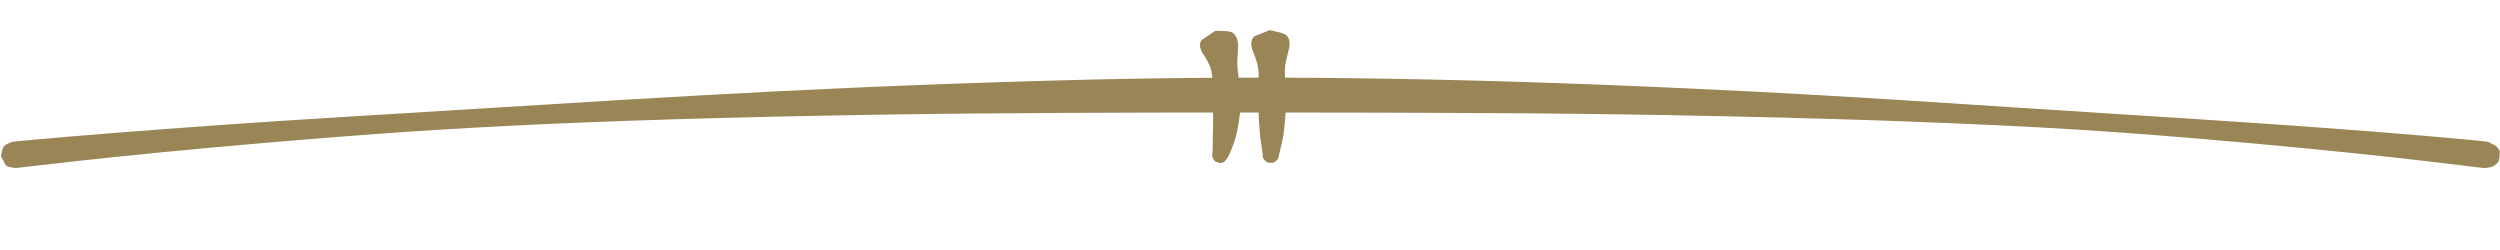<?xml version="1.0" encoding="UTF-8" standalone="no"?>
<!DOCTYPE svg PUBLIC "-//W3C//DTD SVG 1.1//EN" "http://www.w3.org/Graphics/SVG/1.1/DTD/svg11.dtd">
<svg width="100%" height="100%" viewBox="0 0 500 50" version="1.1" xmlns="http://www.w3.org/2000/svg" xmlns:xlink="http://www.w3.org/1999/xlink" xml:space="preserve" xmlns:serif="http://www.serif.com/" style="fill-rule:evenodd;clip-rule:evenodd;stroke-linejoin:round;stroke-miterlimit:2;">
    <g transform="matrix(1,0,0,1,0,5.986)">
        <path d="M499.913,25.306C499.789,26.365 499.76,26.412 498.924,27.073C498.397,27.49 497.653,27.539 496.987,27.63C496.561,27.688 481.114,25.458 450.988,22.731C423.319,20.226 408.373,19.332 380.661,18.277C379.167,18.221 345.427,16.963 304.506,16.67C294.108,16.596 220.32,16.236 176.277,16.942C110.559,17.996 82.207,20.105 54.341,22.473C21.342,25.277 3.223,27.658 3.108,27.631C2.455,27.482 1.699,27.497 1.175,27.079C1.162,27.069 0.19,25.293 0.192,25.284C0.378,24.634 0.335,23.864 0.757,23.336C1.175,22.813 1.89,22.6 2.52,22.371C2.785,22.274 31.324,19.653 69.422,17.364C126.143,13.955 155.677,11.701 210.151,10.139C250.007,8.996 290.014,9.486 338.666,11.748C371.065,13.254 387.837,14.585 430.935,17.301C433.075,17.435 469.72,19.672 494.954,22.076C495.351,22.114 497.597,22.371 497.6,22.372C499.205,23.168 499.257,23.233 499.357,23.36C500.018,24.195 500.036,24.248 499.913,25.306Z" style="fill:rgb(154,133,86);"/>
    </g>
    <g transform="matrix(2.63916e-18,0.043,-0.108,6.58964e-18,246.759,9.552)">
        <path d="M533.634,29.171C529.439,35.035 528.949,35.263 515.6,38.227C501.676,41.32 500.753,39.768 484.825,39.329C460.534,38.659 427.107,39.306 376.305,38.573C335.48,37.983 335.5,38.417 197.898,38.763C101.392,39.007 83.477,44.505 63.987,48.449C26.448,56.045 28.614,57.422 25.218,57.941C14.953,59.511 5.237,62.204 -5.728,62.489C-16.044,62.757 -28.401,62.4 -35.847,59.528C-36.293,59.356 -79.37,34.034 -79.354,33.955C-77.399,24.282 -80.128,14.256 -73.332,4.941C-70.381,0.897 -60.541,-2.027 -51.521,-4.196C-48.326,-4.964 -34.918,-8.188 -5.878,-7.929C50.934,-7.423 59.565,-4.79 121.961,-8.091C212.625,-12.888 273.12,-16.556 410.479,-4.211C412.399,-4.039 451.524,0.69 478.823,5.41C481.152,5.813 507.716,10.407 507.922,10.468C529.017,16.729 529.197,16.86 530.311,17.664C537.714,23.011 537.828,23.308 533.634,29.171Z" style="fill:rgb(154,133,86);"/>
    </g>
    <g transform="matrix(2.63916e-18,0.043,-0.023,1.39256e-18,254.73,9.552)">
        <path d="M535.031,29.195C534.139,58.008 533.786,59.263 522.379,78.486C510.341,98.773 508.69,92.688 492.655,96.269C486.028,97.749 486.127,98.775 410.049,118.052C401.375,120.25 294.055,135.072 239.719,134.116C115.282,131.925 108.803,116.033 35.188,166.655C9.507,184.315 9.744,185.621 7.399,186.312C-3.443,189.507 -14.446,197.163 -25.277,193.841C-35.515,190.702 -47.362,184.011 -53.176,167.735C-53.528,166.75 -82.275,34.008 -82.219,33.64C-75.271,-11.943 -72.928,-61.083 -61.225,-103.028C-56.358,-120.473 -45.046,-129.761 -35.065,-135.379C-24.56,-141.292 -13.114,-137.957 -2.192,-136.254C1.025,-135.753 16.034,-126.578 55.178,-110.318C119.286,-83.687 120.072,-105.224 252.991,-108.316C288.446,-109.141 392.99,-89.362 405.177,-85.341C442.836,-72.916 487.678,-51.312 494.793,-47.884C511.555,-39.808 513.98,-47.127 525.506,-22.561C535.649,-0.943 535.922,0.382 535.031,29.195Z" style="fill:rgb(154,133,86);"/>
    </g>
</svg>
